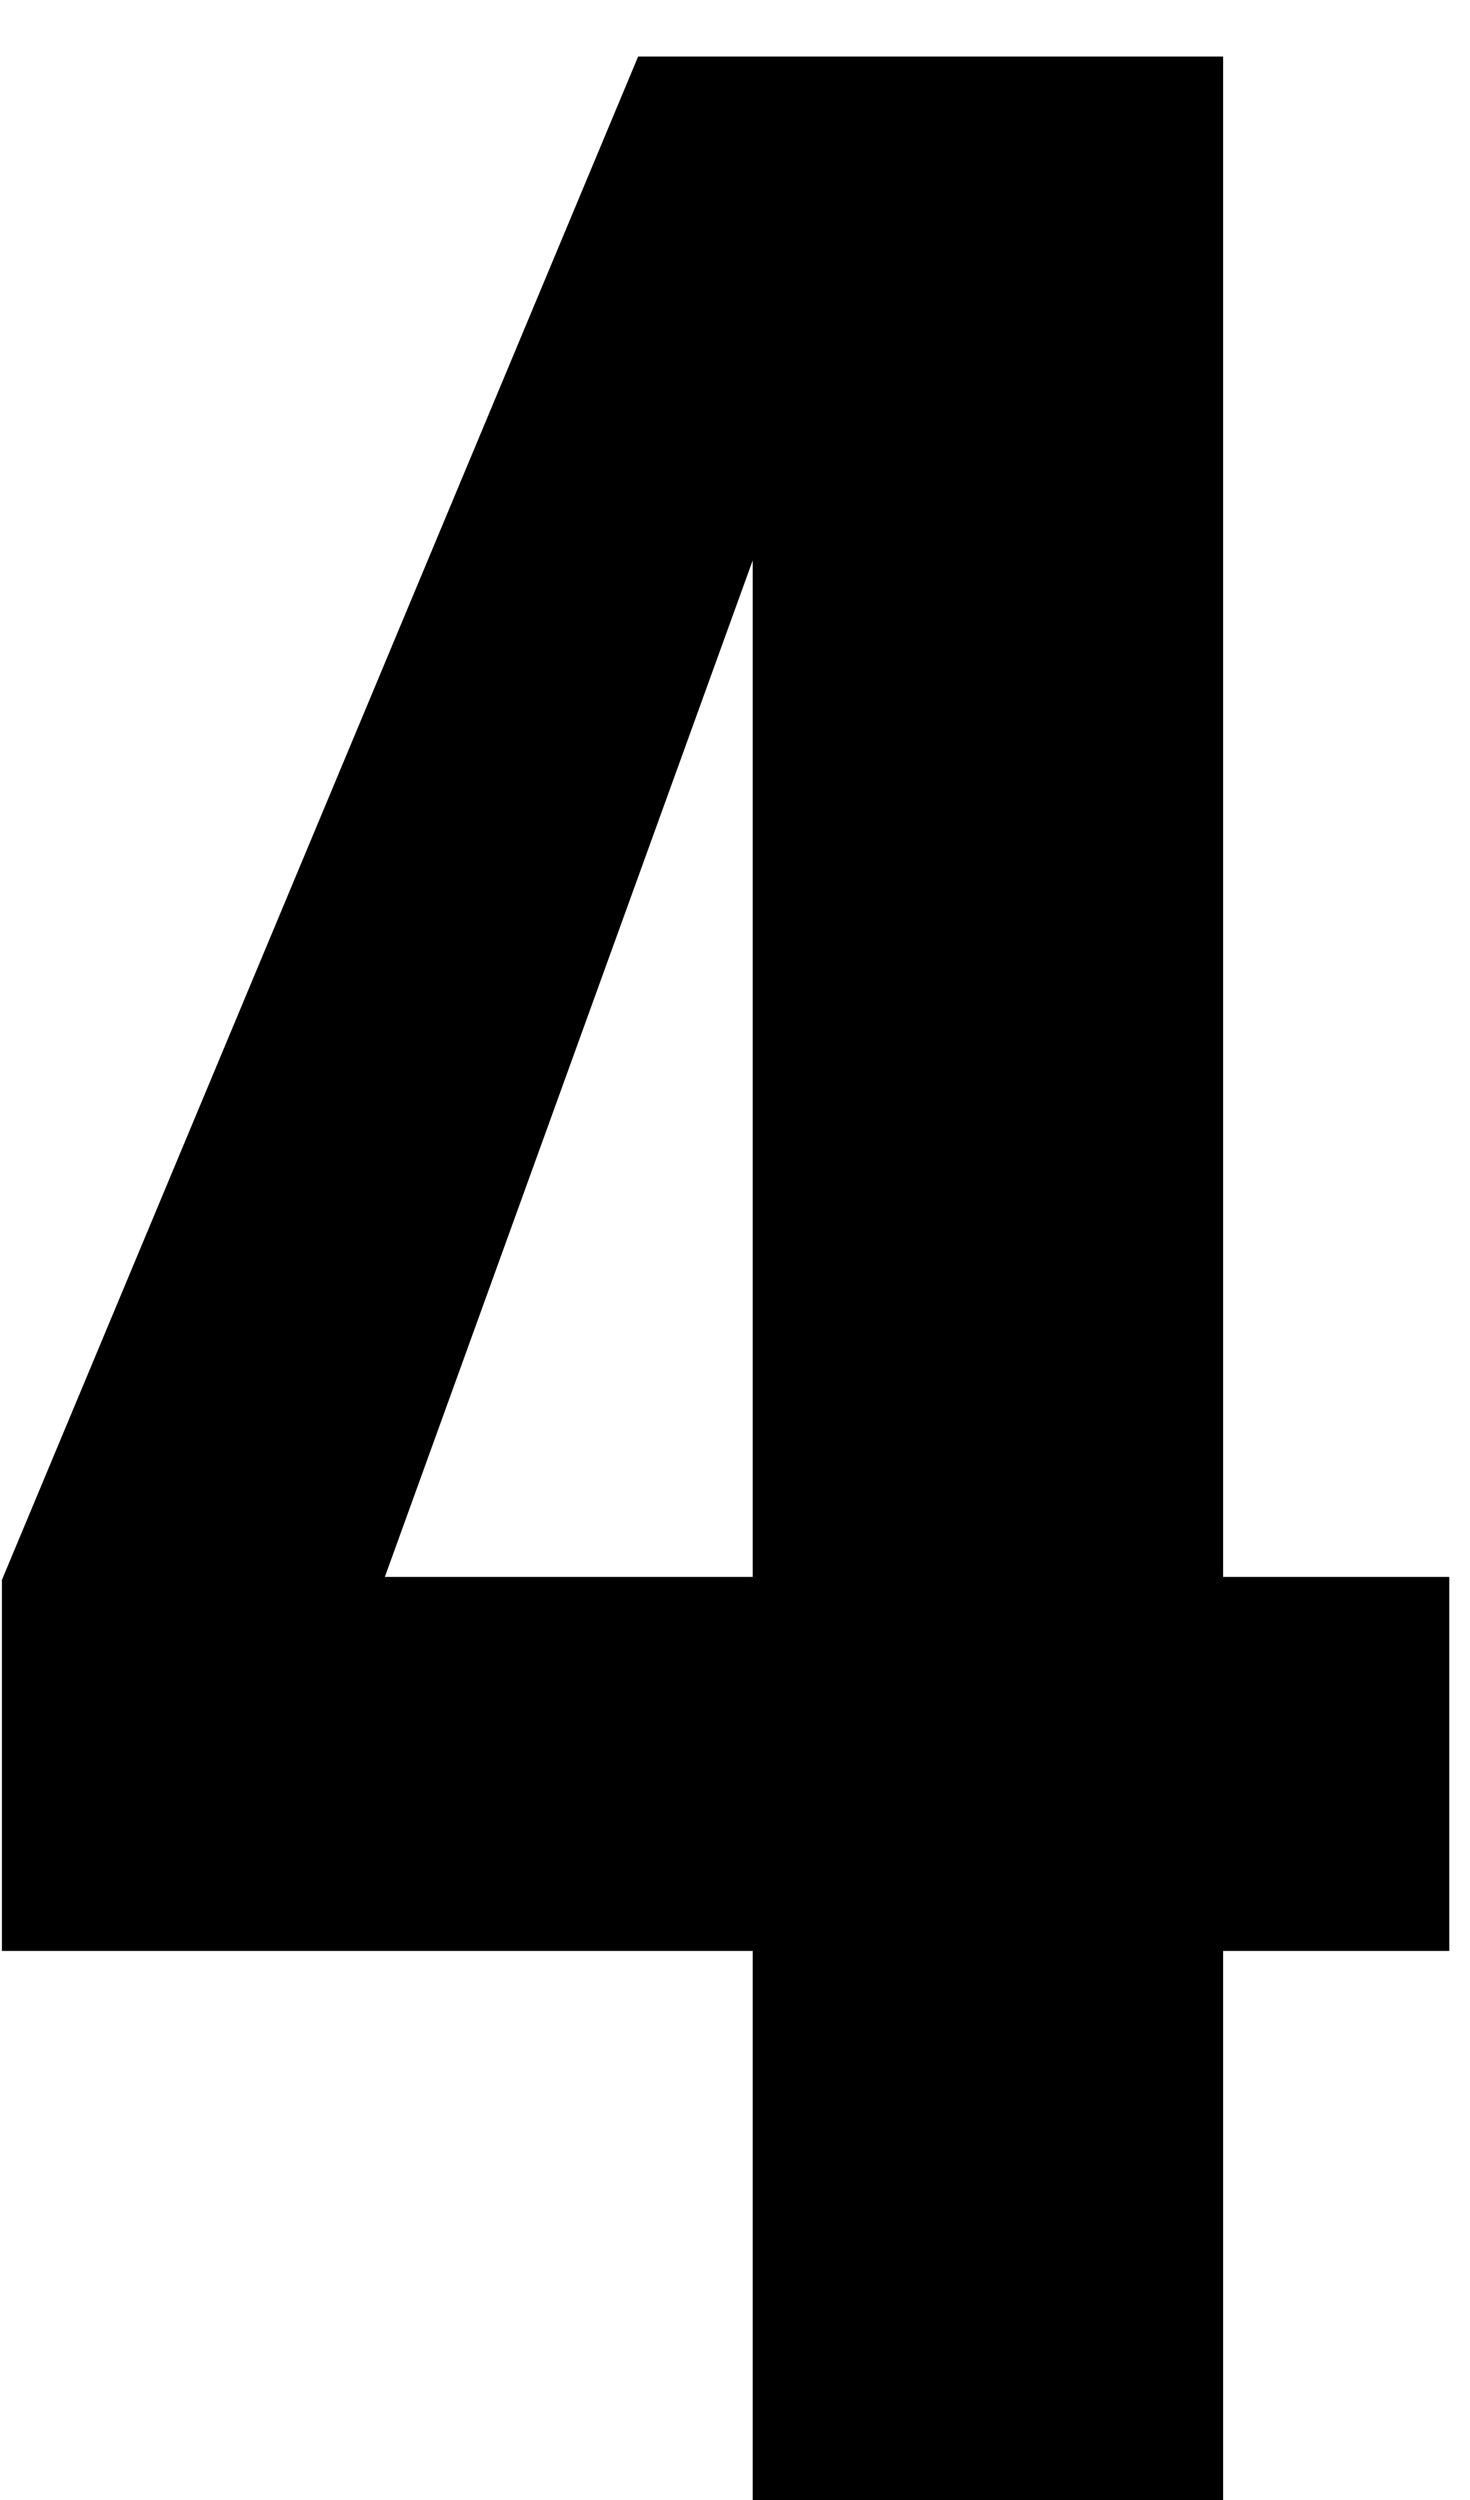 <svg width="20" height="34" viewBox="0 0 20 34" fill="none" xmlns="http://www.w3.org/2000/svg">
<path d="M10.241 34V26.533H0.026V21.487L8.682 0.769H16.641V21.446H19.718V26.533H16.641V34H10.241ZM5.236 21.446H10.241V7.621L5.236 21.446Z" fill="black"/>
</svg>
